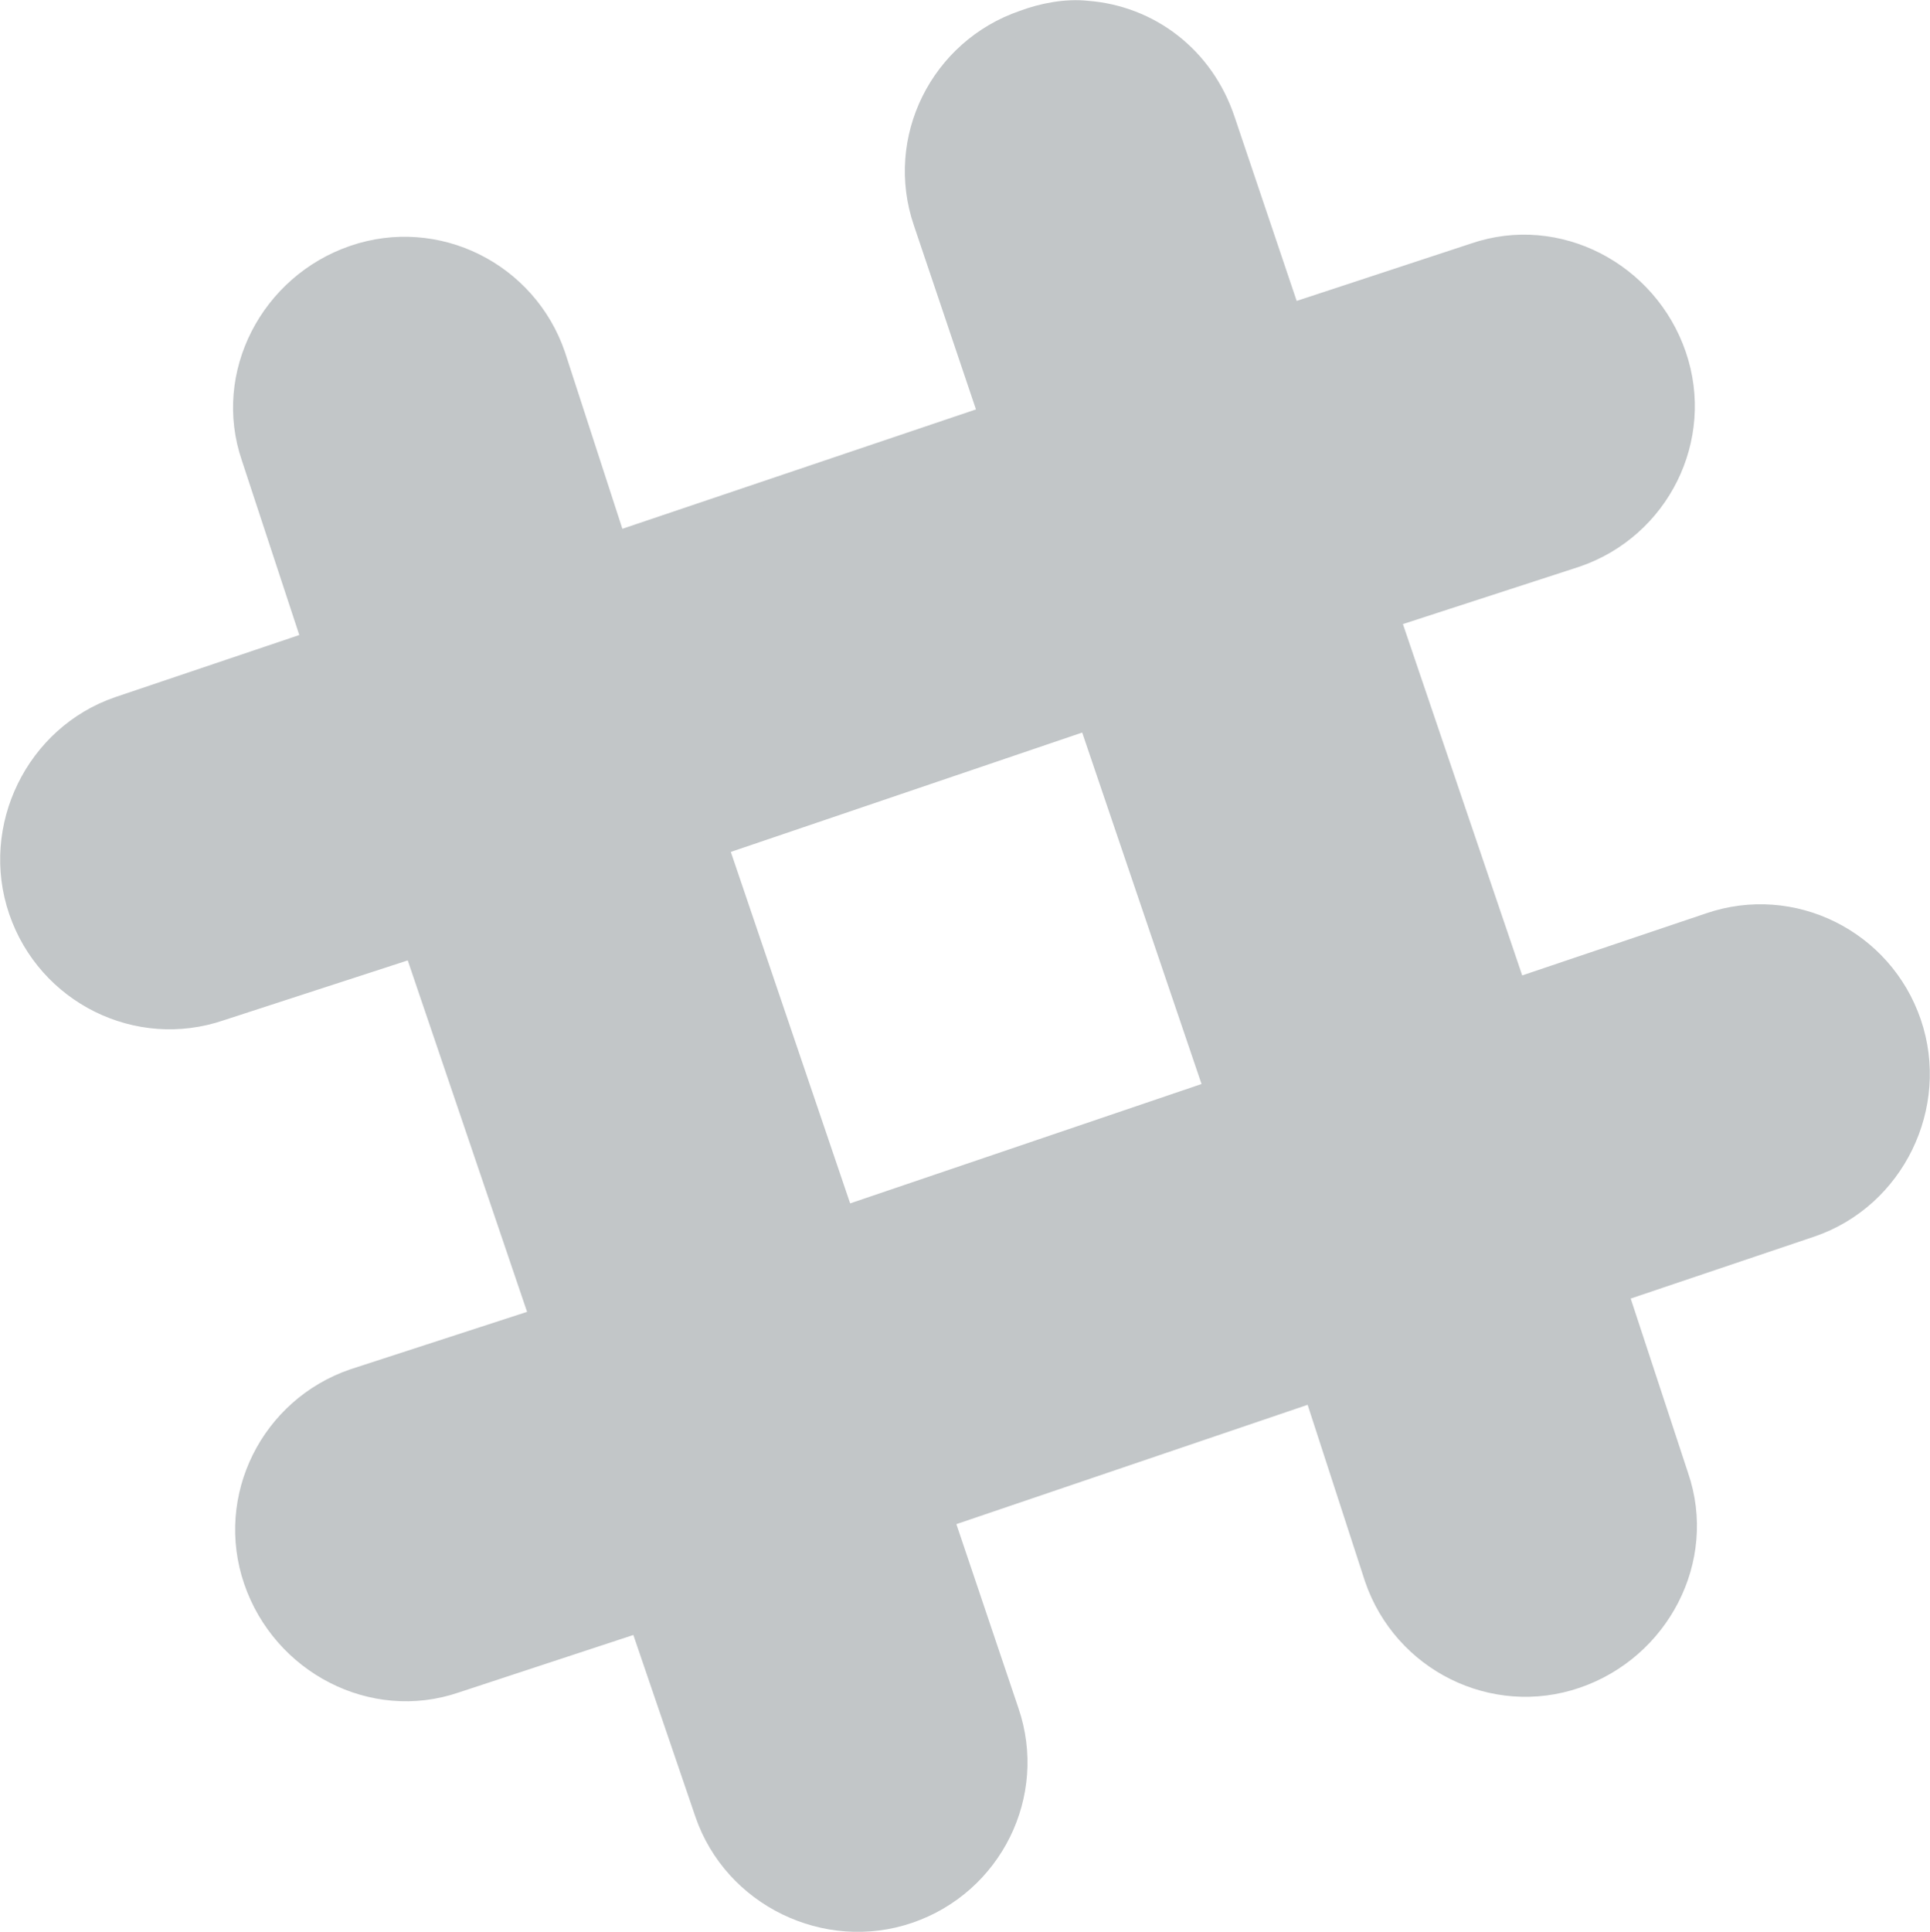 <?xml version="1.0"?>

<!-- Generator: Adobe Illustrator 22.0.1, SVG Export Plug-In . SVG Version: 6.00 Build 0) -->
<svg version="1.1" id="Layer_1" xmlns="http://www.w3.org/2000/svg" xmlns:xlink="http://www.w3.org/1999/xlink" x="0px" y="0px" viewBox="0 0 246.4 246.6" style="enable-background:new 0 0 246.4 246.6;" xml:space="preserve" width="246.4" height="246.6">
<style type="text/css"> .st0{fill:#C2C6C8;stroke:#C2C6C8;stroke-width:3;stroke-miterlimit:10;}
</style>
<path class="st0" d="M138.8,1.6c-2.7-0.3-5.7,0.3-8.1,1.2c-10.5,3.6-16.2,15-12.6,25.5l8.4,24.9l-48,16.2l-7.8-24 c-3.6-10.5-15-16.2-25.5-12.6s-16.5,15-12.9,25.5L40.1,82l-24.9,8.4C4.7,94-1,105.7,2.6,116.2s15,16.2,25.5,12.6l24.9-8.1l16.2,47.7 l-24,7.8c-10.5,3.6-16.2,15-12.6,25.5s15,16.5,25.5,12.9l23.7-7.8l8.4,24.6c3.6,10.5,15.3,16.2,25.8,12.6s16.2-15,12.6-25.5 l-8.4-24.9l47.7-16.2l7.8,24c3.6,10.5,15,16.2,25.5,12.6s16.5-15,12.9-25.5l-7.8-23.7l24.9-8.4c10.5-3.6,16.2-15.3,12.6-25.8 s-15-16.2-25.5-12.6l-24.9,8.4l-16.2-47.7l24-7.8c10.5-3.6,16.2-15,12.6-25.5s-15-16.5-25.5-12.9l-23.7,7.8l-8.4-24.9 C153.5,7.3,146.6,2.2,138.8,1.6z M139.1,91.6l16.2,47.7l-47.7,16.2l-16.2-47.7L139.1,91.6z"></path>
</svg>
